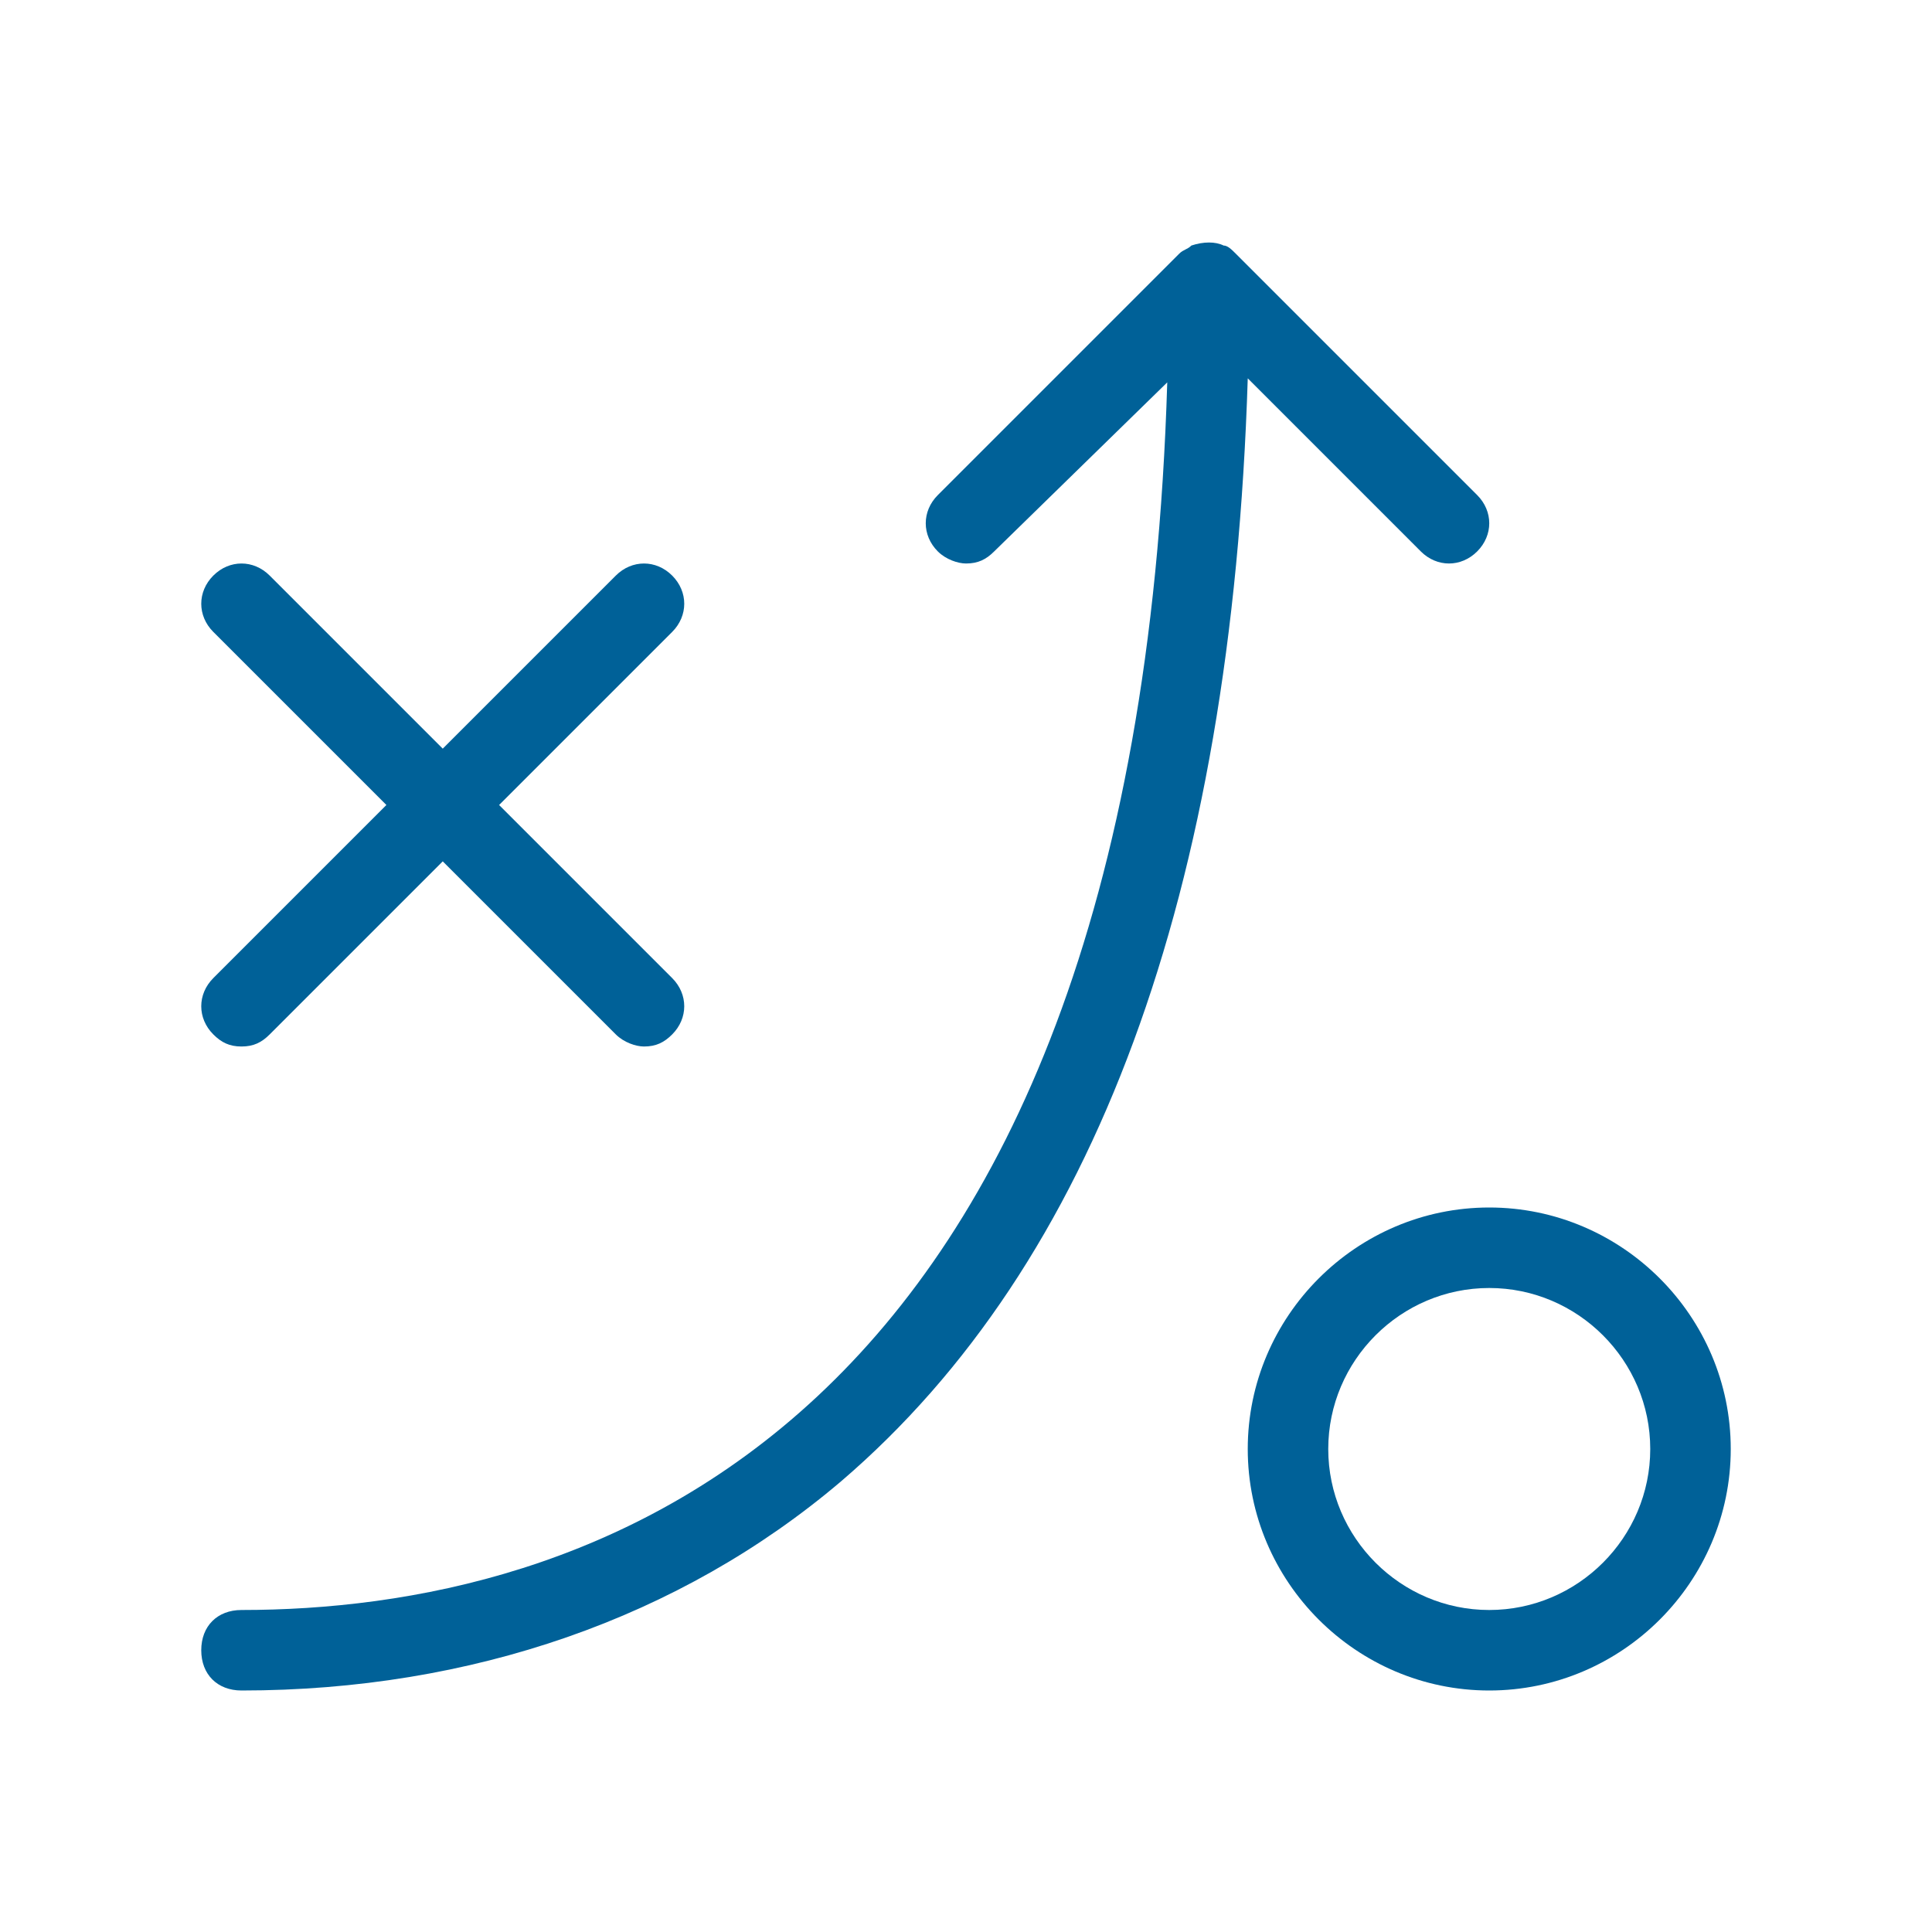 <?xml version="1.0" encoding="utf-8"?>
<!-- Generator: Adobe Illustrator 23.0.1, SVG Export Plug-In . SVG Version: 6.00 Build 0)  -->
<svg version="1.1" id="Layer_1" xmlns="http://www.w3.org/2000/svg" xmlns:xlink="http://www.w3.org/1999/xlink" x="0px" y="0px"
	 viewBox="0 0 48 48" style="enable-background:new 0 0 48 48;" xml:space="preserve">
<style type="text/css">
	.st0{fill:#006198;}
</style>
<g>
	<path class="st0" d="M35.3,13.7c0.4,0.4,1,0.4,1.4,0c0.4-0.4,0.4-1,0-1.4l-6-6c-0.1-0.1-0.2-0.2-0.3-0.2c-0.2-0.1-0.5-0.1-0.8,0
		c-0.1,0.1-0.2,0.1-0.3,0.2l-6,6c-0.4,0.4-0.4,1,0,1.4c0.2,0.2,0.5,0.3,0.7,0.3c0.3,0,0.5-0.1,0.7-0.3L29,9.5C28.2,36,14.3,40,6,40
		c-0.6,0-1,0.4-1,1s0.4,1,1,1c5.7,0,10.9-1.8,14.9-5.2c6.3-5.4,9.7-14.6,10.1-27.4L35.3,13.7z"/>
	<path class="st0" d="M5.3,25.7C5.5,25.9,5.7,26,6,26c0.3,0,0.5-0.1,0.7-0.3l4.3-4.3l4.3,4.3c0.2,0.2,0.5,0.3,0.7,0.3
		c0.3,0,0.5-0.1,0.7-0.3c0.4-0.4,0.4-1,0-1.4L12.4,20l4.3-4.3c0.4-0.4,0.4-1,0-1.4c-0.4-0.4-1-0.4-1.4,0L11,18.6l-4.3-4.3
		c-0.4-0.4-1-0.4-1.4,0c-0.4,0.4-0.4,1,0,1.4L9.6,20l-4.3,4.3C4.9,24.7,4.9,25.3,5.3,25.7z"/>
	<path class="st0" d="M37,30c-3.3,0-6,2.7-6,6c0,3.3,2.7,6,6,6c3.3,0,6-2.7,6-6C43,32.7,40.3,30,37,30z M37,40c-2.2,0-4-1.8-4-4
		s1.8-4,4-4c2.2,0,4,1.8,4,4S39.2,40,37,40z"/>
</g>
</svg>
